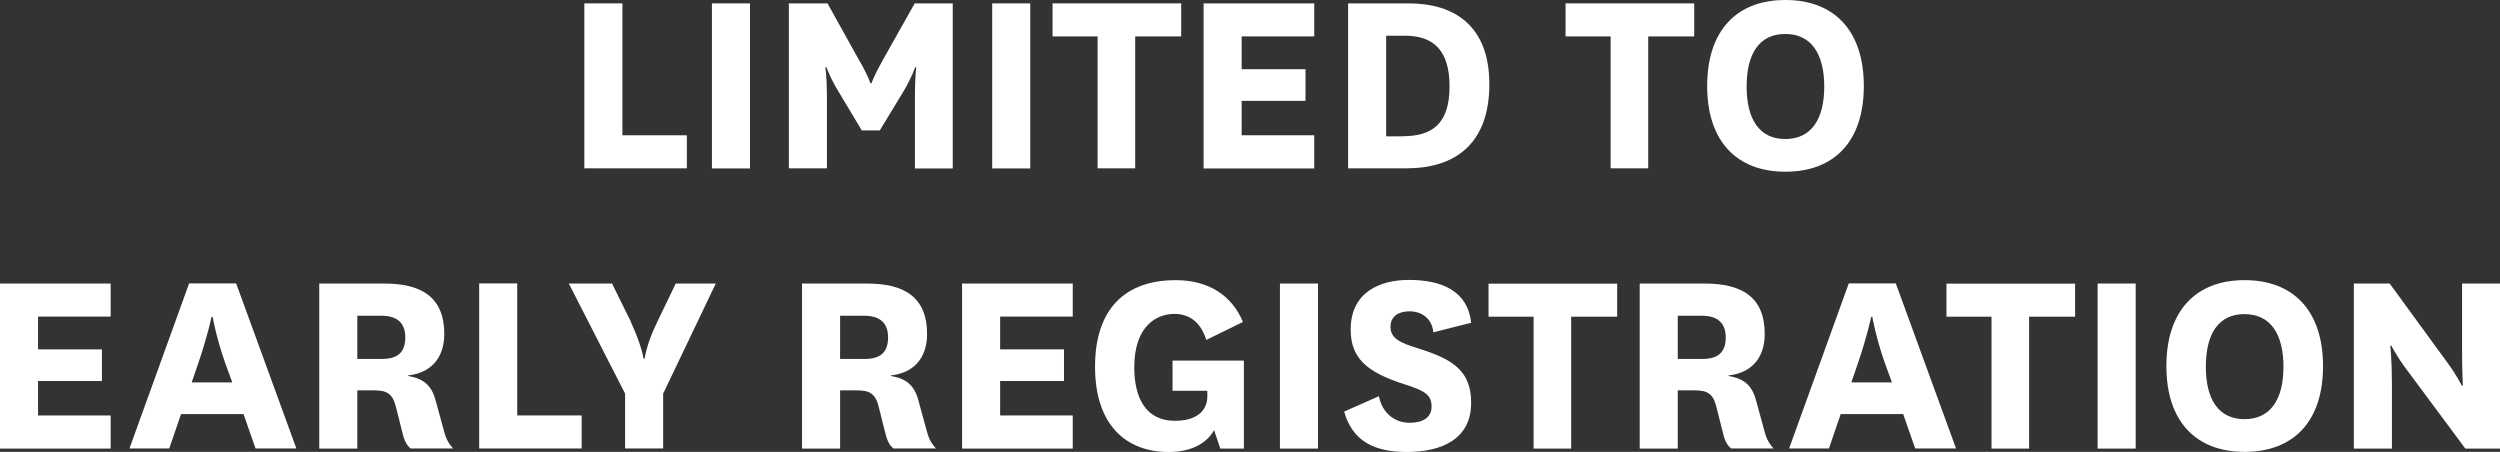 <?xml version="1.0" encoding="UTF-8"?><svg id="_レイヤー_2" xmlns="http://www.w3.org/2000/svg" viewBox="0 0 214.17 38.71"><rect x="0" y="0" width="214.17" height="38.71" fill="#333333" stroke="none"/><defs><style>.cls-1{fill:#fff;}</style></defs><g id="_レイアウト"><path class="cls-1" d="m53.32.29v11.3h5.52v2.83h-8.78V.29h3.26Z"/><path class="cls-1" d="m64.25.29v14.14h-3.26V.29h3.26Z"/><path class="cls-1" d="m73.82,11.16l-1.94-3.24c-.74-1.18-1.08-2.16-1.08-2.16h-.1s.14.79.14,2.4v6.26h-3.26V.29h3.31l2.66,4.78c.82,1.39,1.01,2.06,1.01,2.06h.1s.22-.67,1.01-2.06l2.69-4.78h3.26v14.14h-3.24v-6.26c0-1.61.12-2.4.12-2.4h-.1s-.34.98-1.06,2.16l-1.97,3.24h-1.56Z"/><path class="cls-1" d="m88.26.29v14.14h-3.26V.29h3.26Z"/><path class="cls-1" d="m94.03,14.43V3.12h-3.86V.29h11.02v2.83h-3.94v11.3h-3.22Z"/><path class="cls-1" d="m112.59,14.43h-9.48V.29h9.48v2.83h-6.22v2.81h5.47v2.71h-5.47v2.95h6.22v2.83Z"/><path class="cls-1" d="m115.49,14.43V.29h5.21c3.91,0,6.89,1.94,6.89,6.91,0,5.23-3.05,7.22-7.1,7.22h-4.99Zm4.68-2.76c2.52,0,4.01-1.06,4.01-4.27s-1.49-4.34-3.82-4.34h-1.61v8.62h1.42Z"/><path class="cls-1" d="m137.98,14.43V3.12h-3.86V.29h11.02v2.83h-3.94v11.3h-3.22Z"/><path class="cls-1" d="m146.25,7.37c0-4.75,2.52-7.37,6.7-7.37s6.72,2.62,6.72,7.37-2.54,7.34-6.72,7.34-6.7-2.62-6.7-7.34Zm3.38.05c0,2.78,1.08,4.49,3.31,4.49s3.34-1.7,3.34-4.49-1.1-4.51-3.34-4.51-3.31,1.7-3.31,4.51Z"/><path class="cls-1" d="m9.48,38.43H0v-14.14h9.48v2.83H3.26v2.81h5.47v2.71H3.26v2.95h6.22v2.83Z"/><path class="cls-1" d="m20.86,35.47h-5.35l-1.01,2.95h-3.41l5.11-14.14h4.03l5.16,14.14h-3.5l-1.03-2.95Zm-4.44-2.71h3.48l-.58-1.58c-.82-2.33-1.1-4.03-1.1-4.03h-.1s-.36,1.73-1.15,4.01l-.55,1.61Z"/><path class="cls-1" d="m35.19,38.43c-.43-.34-.6-.86-.74-1.46l-.53-2.11c-.29-1.2-.84-1.42-1.92-1.42h-1.39v4.99h-3.26v-14.14h5.57c3.17,0,5.14,1.15,5.14,4.32,0,2.18-1.27,3.36-3.1,3.55v.05c1.3.22,1.99.77,2.35,2.06l.72,2.64c.14.55.34,1.03.79,1.51h-3.62Zm-4.58-7.68h2.09c1.3,0,2.02-.5,2.02-1.85,0-1.2-.67-1.85-2.02-1.85h-2.09v3.7Z"/><path class="cls-1" d="m44.31,24.29v11.3h5.52v2.83h-8.78v-14.14h3.26Z"/><path class="cls-1" d="m54.07,27.65c.89,1.9,1.06,3.07,1.06,3.07h.1s.14-1.22,1.03-3.05l1.63-3.38h3.43l-4.51,9.43v4.7h-3.26v-4.7l-4.82-9.43h3.7l1.66,3.36Z"/><path class="cls-1" d="m76.55,38.43c-.43-.34-.6-.86-.74-1.46l-.53-2.11c-.29-1.2-.84-1.42-1.92-1.42h-1.39v4.99h-3.26v-14.14h5.57c3.17,0,5.14,1.15,5.14,4.32,0,2.18-1.27,3.36-3.1,3.55v.05c1.3.22,1.99.77,2.35,2.06l.72,2.64c.14.55.34,1.03.79,1.51h-3.62Zm-4.58-7.68h2.09c1.3,0,2.02-.5,2.02-1.85,0-1.2-.67-1.85-2.02-1.85h-2.09v3.7Z"/><path class="cls-1" d="m91.9,38.43h-9.48v-14.14h9.48v2.83h-6.22v2.81h5.47v2.71h-5.47v2.95h6.22v2.83Z"/><path class="cls-1" d="m106.56,30.89v7.54h-2.02l-.53-1.58c-.72,1.27-2.16,1.87-3.89,1.87-3.67,0-6.31-2.33-6.31-7.3s2.59-7.42,6.91-7.42c2.83,0,4.82,1.32,5.76,3.58l-3.14,1.54c-.46-1.49-1.42-2.23-2.74-2.23-1.51,0-3.43,1.03-3.43,4.58,0,2.54.94,4.58,3.48,4.58,1.9,0,2.78-.89,2.78-2.09v-.48h-2.98v-2.59h6.1Z"/><path class="cls-1" d="m112.91,24.29v14.14h-3.26v-14.14h3.26Z"/><path class="cls-1" d="m118.13,33.94c.26,1.39,1.3,2.28,2.64,2.28,1.08,0,1.87-.43,1.87-1.39s-.5-1.34-2.35-1.92c-3.24-1.03-4.58-2.26-4.58-4.68,0-3.19,2.5-4.25,4.97-4.25,2.9,0,5.06.98,5.35,3.67l-3.24.82c-.12-1.25-1.06-1.8-2.04-1.8-.91,0-1.63.41-1.63,1.32,0,.98.77,1.37,2.42,1.87,2.98.94,4.49,1.94,4.49,4.66,0,3.07-2.5,4.2-5.5,4.2-2.78,0-4.66-.91-5.38-3.46l2.98-1.32Z"/><path class="cls-1" d="m131.38,38.43v-11.3h-3.86v-2.83h11.02v2.83h-3.94v11.3h-3.22Z"/><path class="cls-1" d="m148.31,38.43c-.43-.34-.6-.86-.74-1.46l-.53-2.11c-.29-1.2-.84-1.42-1.92-1.42h-1.39v4.99h-3.26v-14.14h5.57c3.17,0,5.14,1.15,5.14,4.32,0,2.18-1.27,3.36-3.1,3.55v.05c1.3.22,1.99.77,2.35,2.06l.72,2.64c.14.55.34,1.03.79,1.51h-3.62Zm-4.58-7.68h2.09c1.3,0,2.02-.5,2.02-1.85,0-1.2-.67-1.85-2.02-1.85h-2.09v3.7Z"/><path class="cls-1" d="m163.04,35.47h-5.35l-1.01,2.95h-3.41l5.11-14.14h4.03l5.16,14.14h-3.5l-1.03-2.95Zm-4.44-2.71h3.48l-.58-1.58c-.82-2.33-1.1-4.03-1.1-4.03h-.1s-.36,1.73-1.15,4.01l-.55,1.61Z"/><path class="cls-1" d="m170.61,38.43v-11.3h-3.86v-2.83h11.02v2.83h-3.94v11.3h-3.22Z"/><path class="cls-1" d="m182.96,24.29v14.14h-3.26v-14.14h3.26Z"/><path class="cls-1" d="m185.59,31.37c0-4.75,2.52-7.37,6.7-7.37s6.72,2.62,6.72,7.37-2.54,7.34-6.72,7.34-6.7-2.62-6.7-7.34Zm3.38.05c0,2.78,1.08,4.49,3.31,4.49s3.34-1.7,3.34-4.49-1.1-4.51-3.34-4.51-3.31,1.7-3.31,4.51Z"/><path class="cls-1" d="m209.71,31.13c.79,1.08,1.18,1.9,1.18,1.9h.1s-.07-1.2-.07-3v-5.74h3.26v14.14h-2.98l-4.99-6.72c-.91-1.2-1.34-2.09-1.34-2.09h-.1s.14,1.15.14,3.19v5.62h-3.26v-14.14h3.07l4.99,6.84Z"/></g></svg>
